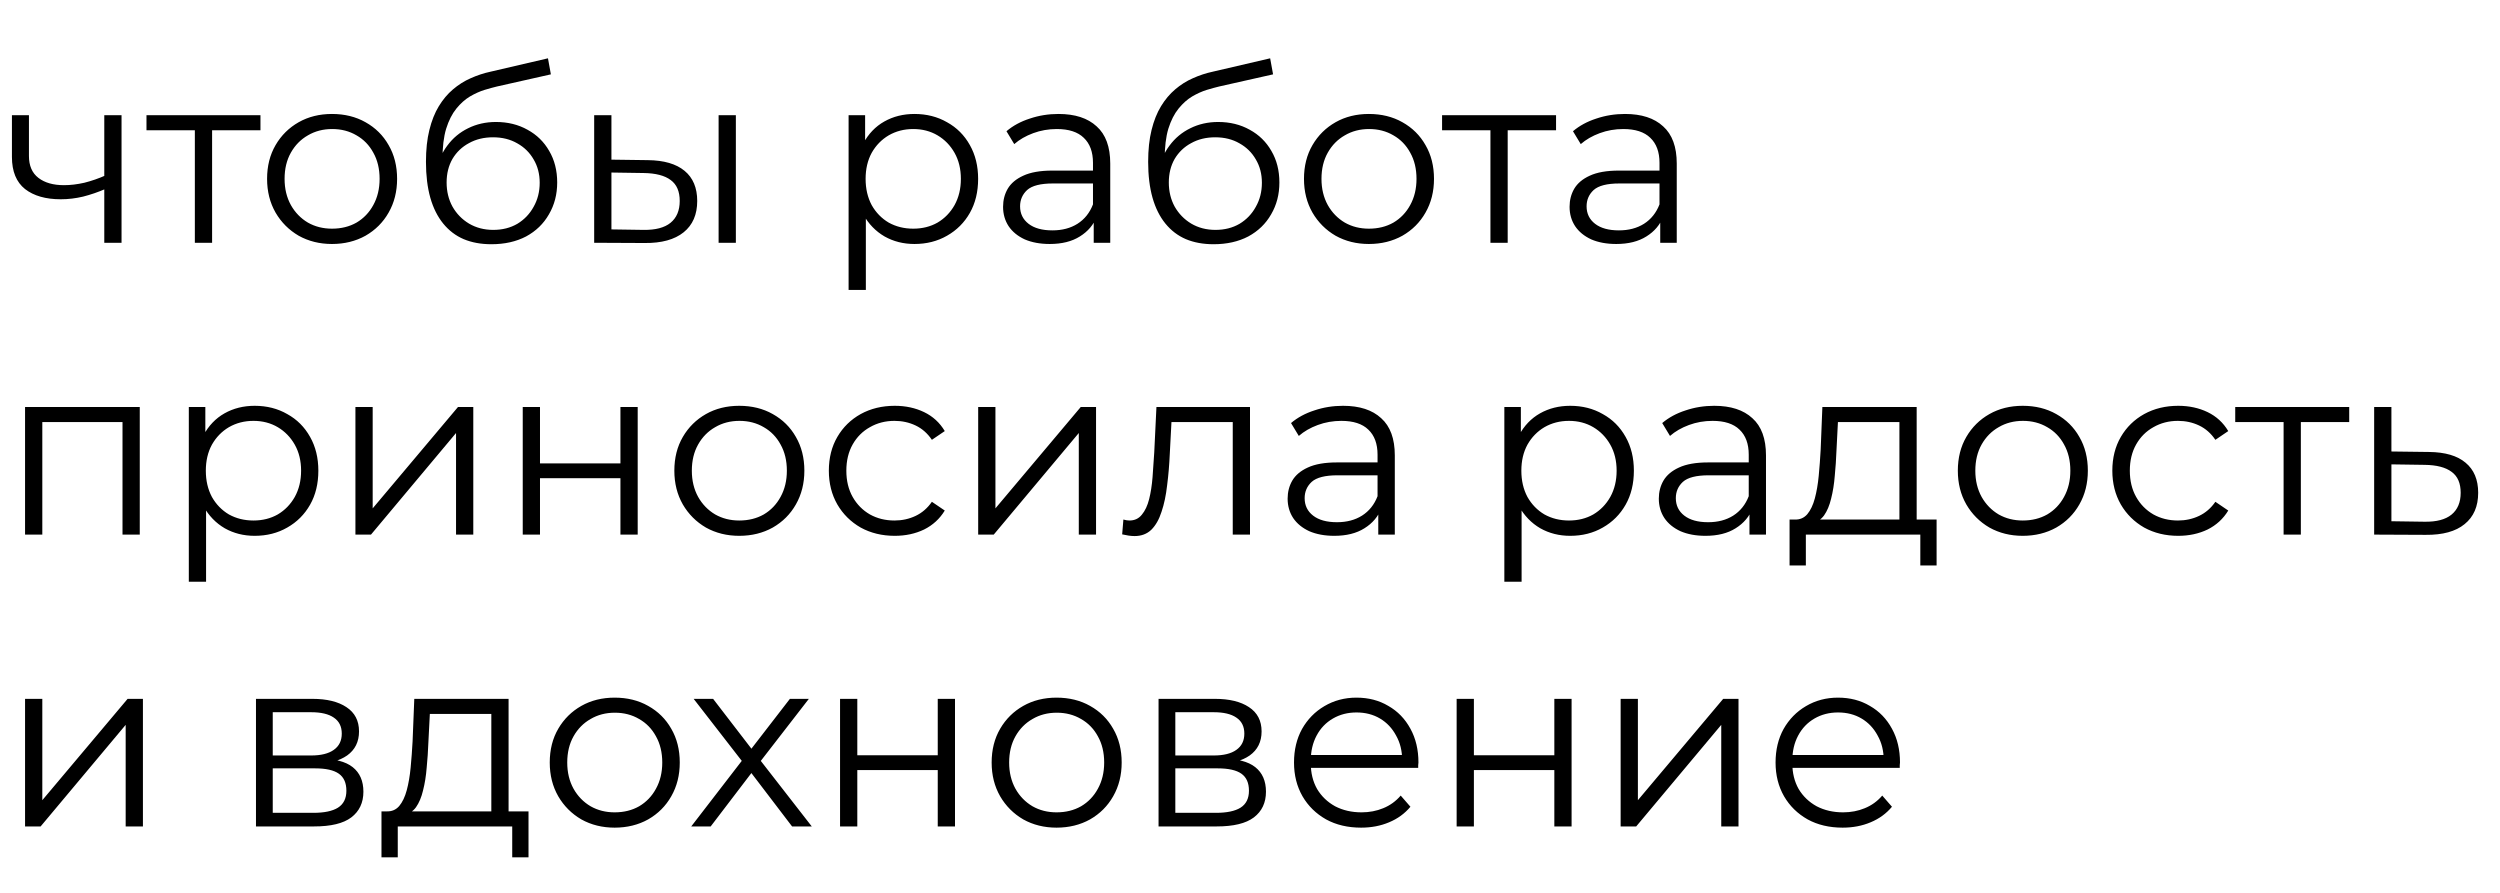 <?xml version="1.0" encoding="UTF-8"?> <svg xmlns="http://www.w3.org/2000/svg" width="294" height="105" viewBox="0 0 294 105" fill="none"> <path d="M12.435 22.205C11.559 22.586 10.673 22.891 9.777 23.12C8.901 23.329 8.024 23.434 7.148 23.434C5.376 23.434 3.976 23.034 2.947 22.234C1.918 21.414 1.403 20.157 1.403 18.461V13.545H3.404V18.347C3.404 19.49 3.775 20.347 4.519 20.919C5.262 21.491 6.262 21.776 7.519 21.776C8.282 21.776 9.082 21.681 9.92 21.491C10.758 21.281 11.606 20.986 12.464 20.605L12.435 22.205ZM12.264 28.55V13.545H14.293V28.55H12.264ZM22.914 28.55V14.774L23.428 15.317H17.226V13.545H30.63V15.317H24.428L24.943 14.774V28.55H22.914ZM39.04 28.693C37.592 28.693 36.286 28.369 35.124 27.721C33.981 27.054 33.076 26.149 32.409 25.006C31.742 23.844 31.409 22.519 31.409 21.033C31.409 19.528 31.742 18.204 32.409 17.061C33.076 15.917 33.981 15.022 35.124 14.374C36.267 13.726 37.572 13.402 39.04 13.402C40.526 13.402 41.84 13.726 42.984 14.374C44.146 15.022 45.051 15.917 45.699 17.061C46.366 18.204 46.699 19.528 46.699 21.033C46.699 22.519 46.366 23.844 45.699 25.006C45.051 26.149 44.146 27.054 42.984 27.721C41.821 28.369 40.507 28.693 39.04 28.693ZM39.04 26.892C40.126 26.892 41.088 26.654 41.926 26.178C42.764 25.682 43.422 24.996 43.898 24.12C44.394 23.224 44.641 22.195 44.641 21.033C44.641 19.852 44.394 18.823 43.898 17.947C43.422 17.07 42.764 16.394 41.926 15.917C41.088 15.422 40.135 15.174 39.068 15.174C38.001 15.174 37.048 15.422 36.21 15.917C35.372 16.394 34.705 17.07 34.21 17.947C33.714 18.823 33.467 19.852 33.467 21.033C33.467 22.195 33.714 23.224 34.21 24.12C34.705 24.996 35.372 25.682 36.21 26.178C37.048 26.654 37.992 26.892 39.04 26.892ZM57.781 28.721C56.561 28.721 55.475 28.521 54.523 28.121C53.589 27.721 52.789 27.111 52.122 26.292C51.455 25.473 50.95 24.463 50.607 23.262C50.264 22.043 50.093 20.633 50.093 19.033C50.093 17.604 50.226 16.356 50.493 15.289C50.76 14.203 51.131 13.269 51.607 12.488C52.084 11.707 52.636 11.049 53.265 10.516C53.913 9.963 54.608 9.525 55.351 9.201C56.114 8.858 56.895 8.601 57.695 8.429L64.44 6.858L64.783 8.744L58.438 10.173C58.038 10.268 57.552 10.402 56.98 10.573C56.428 10.745 55.856 11.002 55.266 11.345C54.694 11.688 54.161 12.164 53.665 12.774C53.17 13.383 52.77 14.174 52.465 15.146C52.179 16.099 52.036 17.289 52.036 18.718C52.036 19.023 52.046 19.271 52.065 19.461C52.084 19.633 52.103 19.823 52.122 20.033C52.16 20.224 52.189 20.509 52.208 20.89L51.322 20.147C51.531 18.985 51.96 17.975 52.608 17.118C53.255 16.241 54.065 15.565 55.037 15.089C56.028 14.593 57.123 14.345 58.324 14.345C59.715 14.345 60.953 14.65 62.039 15.26C63.125 15.851 63.973 16.68 64.583 17.747C65.212 18.814 65.526 20.052 65.526 21.462C65.526 22.853 65.202 24.101 64.554 25.206C63.925 26.311 63.03 27.178 61.868 27.807C60.705 28.416 59.343 28.721 57.781 28.721ZM58.009 27.035C59.076 27.035 60.02 26.797 60.839 26.321C61.658 25.825 62.296 25.158 62.754 24.32C63.23 23.482 63.468 22.538 63.468 21.491C63.468 20.462 63.23 19.547 62.754 18.747C62.296 17.947 61.658 17.318 60.839 16.861C60.02 16.384 59.067 16.146 57.981 16.146C56.914 16.146 55.971 16.375 55.151 16.832C54.332 17.27 53.684 17.89 53.208 18.69C52.751 19.49 52.522 20.414 52.522 21.462C52.522 22.51 52.751 23.453 53.208 24.291C53.684 25.13 54.332 25.797 55.151 26.292C55.99 26.787 56.942 27.035 58.009 27.035ZM84.508 28.55V13.545H86.537V28.55H84.508ZM76.191 18.833C78.078 18.852 79.516 19.271 80.507 20.09C81.498 20.909 81.993 22.091 81.993 23.634C81.993 25.235 81.46 26.463 80.393 27.321C79.326 28.178 77.801 28.597 75.82 28.578L69.875 28.55V13.545H71.904V18.775L76.191 18.833ZM75.677 27.035C77.087 27.054 78.144 26.778 78.849 26.206C79.573 25.616 79.935 24.758 79.935 23.634C79.935 22.51 79.583 21.691 78.878 21.176C78.173 20.643 77.106 20.366 75.677 20.347L71.904 20.29V26.978L75.677 27.035ZM107.54 28.693C106.244 28.693 105.073 28.397 104.025 27.807C102.977 27.197 102.138 26.33 101.51 25.206C100.9 24.063 100.595 22.672 100.595 21.033C100.595 19.395 100.9 18.013 101.51 16.889C102.119 15.746 102.948 14.879 103.996 14.288C105.044 13.698 106.225 13.402 107.54 13.402C108.969 13.402 110.246 13.726 111.37 14.374C112.513 15.003 113.408 15.898 114.056 17.061C114.704 18.204 115.028 19.528 115.028 21.033C115.028 22.558 114.704 23.891 114.056 25.035C113.408 26.178 112.513 27.073 111.37 27.721C110.246 28.369 108.969 28.693 107.54 28.693ZM99.795 34.094V13.545H101.738V18.061L101.538 21.062L101.824 24.091V34.094H99.795ZM107.397 26.892C108.464 26.892 109.417 26.654 110.255 26.178C111.093 25.682 111.76 24.996 112.256 24.12C112.751 23.224 112.999 22.195 112.999 21.033C112.999 19.871 112.751 18.852 112.256 17.975C111.76 17.099 111.093 16.413 110.255 15.917C109.417 15.422 108.464 15.174 107.397 15.174C106.33 15.174 105.368 15.422 104.511 15.917C103.672 16.413 103.005 17.099 102.51 17.975C102.034 18.852 101.795 19.871 101.795 21.033C101.795 22.195 102.034 23.224 102.51 24.12C103.005 24.996 103.672 25.682 104.511 26.178C105.368 26.654 106.33 26.892 107.397 26.892ZM128.621 28.55V25.235L128.535 24.692V19.147C128.535 17.87 128.173 16.889 127.449 16.203C126.744 15.517 125.687 15.174 124.277 15.174C123.305 15.174 122.381 15.336 121.505 15.66C120.628 15.984 119.885 16.413 119.275 16.946L118.361 15.432C119.123 14.784 120.038 14.288 121.105 13.945C122.172 13.583 123.296 13.402 124.477 13.402C126.42 13.402 127.916 13.888 128.964 14.86C130.031 15.813 130.565 17.27 130.565 19.233V28.55H128.621ZM123.448 28.693C122.324 28.693 121.343 28.512 120.504 28.15C119.685 27.769 119.056 27.254 118.618 26.606C118.18 25.939 117.961 25.177 117.961 24.32C117.961 23.539 118.142 22.834 118.504 22.205C118.885 21.557 119.495 21.043 120.333 20.662C121.19 20.262 122.334 20.061 123.763 20.061H128.936V21.576H123.82C122.372 21.576 121.362 21.834 120.79 22.348C120.238 22.862 119.961 23.501 119.961 24.263C119.961 25.12 120.295 25.806 120.962 26.321C121.629 26.835 122.562 27.092 123.763 27.092C124.906 27.092 125.887 26.835 126.706 26.321C127.545 25.787 128.154 25.025 128.535 24.034L128.993 25.435C128.612 26.425 127.945 27.216 126.992 27.807C126.058 28.397 124.877 28.693 123.448 28.693ZM142.711 28.721C141.492 28.721 140.406 28.521 139.453 28.121C138.52 27.721 137.719 27.111 137.052 26.292C136.386 25.473 135.881 24.463 135.538 23.262C135.195 22.043 135.023 20.633 135.023 19.033C135.023 17.604 135.157 16.356 135.423 15.289C135.69 14.203 136.062 13.269 136.538 12.488C137.014 11.707 137.567 11.049 138.196 10.516C138.843 9.963 139.539 9.525 140.282 9.201C141.044 8.858 141.825 8.601 142.626 8.429L149.37 6.858L149.713 8.744L143.369 10.173C142.969 10.268 142.483 10.402 141.911 10.573C141.359 10.745 140.787 11.002 140.196 11.345C139.625 11.688 139.091 12.164 138.596 12.774C138.1 13.383 137.7 14.174 137.395 15.146C137.11 16.099 136.967 17.289 136.967 18.718C136.967 19.023 136.976 19.271 136.995 19.461C137.014 19.633 137.033 19.823 137.052 20.033C137.091 20.224 137.119 20.509 137.138 20.89L136.252 20.147C136.462 18.985 136.891 17.975 137.538 17.118C138.186 16.241 138.996 15.565 139.968 15.089C140.958 14.593 142.054 14.345 143.254 14.345C144.645 14.345 145.884 14.65 146.97 15.26C148.056 15.851 148.904 16.68 149.513 17.747C150.142 18.814 150.456 20.052 150.456 21.462C150.456 22.853 150.133 24.101 149.485 25.206C148.856 26.311 147.96 27.178 146.798 27.807C145.636 28.416 144.274 28.721 142.711 28.721ZM142.94 27.035C144.007 27.035 144.95 26.797 145.769 26.321C146.589 25.825 147.227 25.158 147.684 24.32C148.161 23.482 148.399 22.538 148.399 21.491C148.399 20.462 148.161 19.547 147.684 18.747C147.227 17.947 146.589 17.318 145.769 16.861C144.95 16.384 143.997 16.146 142.911 16.146C141.844 16.146 140.901 16.375 140.082 16.832C139.263 17.27 138.615 17.89 138.138 18.69C137.681 19.49 137.453 20.414 137.453 21.462C137.453 22.51 137.681 23.453 138.138 24.291C138.615 25.13 139.263 25.797 140.082 26.292C140.92 26.787 141.873 27.035 142.94 27.035ZM160.979 28.693C159.531 28.693 158.226 28.369 157.064 27.721C155.92 27.054 155.015 26.149 154.348 25.006C153.682 23.844 153.348 22.519 153.348 21.033C153.348 19.528 153.682 18.204 154.348 17.061C155.015 15.917 155.92 15.022 157.064 14.374C158.207 13.726 159.512 13.402 160.979 13.402C162.465 13.402 163.78 13.726 164.923 14.374C166.085 15.022 166.99 15.917 167.638 17.061C168.305 18.204 168.638 19.528 168.638 21.033C168.638 22.519 168.305 23.844 167.638 25.006C166.99 26.149 166.085 27.054 164.923 27.721C163.761 28.369 162.446 28.693 160.979 28.693ZM160.979 26.892C162.065 26.892 163.027 26.654 163.866 26.178C164.704 25.682 165.361 24.996 165.838 24.12C166.333 23.224 166.581 22.195 166.581 21.033C166.581 19.852 166.333 18.823 165.838 17.947C165.361 17.07 164.704 16.394 163.866 15.917C163.027 15.422 162.075 15.174 161.008 15.174C159.941 15.174 158.988 15.422 158.15 15.917C157.311 16.394 156.644 17.07 156.149 17.947C155.654 18.823 155.406 19.852 155.406 21.033C155.406 22.195 155.654 23.224 156.149 24.12C156.644 24.996 157.311 25.682 158.15 26.178C158.988 26.654 159.931 26.892 160.979 26.892ZM175.275 28.55V14.774L175.79 15.317H169.588V13.545H182.992V15.317H176.79L177.304 14.774V28.55H175.275ZM195.243 28.55V25.235L195.157 24.692V19.147C195.157 17.87 194.795 16.889 194.071 16.203C193.366 15.517 192.308 15.174 190.899 15.174C189.927 15.174 189.003 15.336 188.126 15.66C187.25 15.984 186.507 16.413 185.897 16.946L184.982 15.432C185.745 14.784 186.659 14.288 187.726 13.945C188.793 13.583 189.917 13.402 191.099 13.402C193.042 13.402 194.538 13.888 195.586 14.86C196.653 15.813 197.186 17.27 197.186 19.233V28.55H195.243ZM190.07 28.693C188.946 28.693 187.964 28.512 187.126 28.15C186.307 27.769 185.678 27.254 185.24 26.606C184.801 25.939 184.582 25.177 184.582 24.32C184.582 23.539 184.763 22.834 185.125 22.205C185.506 21.557 186.116 21.043 186.954 20.662C187.812 20.262 188.955 20.061 190.384 20.061H195.557V21.576H190.441C188.993 21.576 187.983 21.834 187.412 22.348C186.859 22.862 186.583 23.501 186.583 24.263C186.583 25.12 186.916 25.806 187.583 26.321C188.25 26.835 189.184 27.092 190.384 27.092C191.527 27.092 192.509 26.835 193.328 26.321C194.166 25.787 194.776 25.025 195.157 24.034L195.614 25.435C195.233 26.425 194.566 27.216 193.614 27.807C192.68 28.397 191.499 28.693 190.07 28.693Z" fill="black"></path> <path d="M2.947 62.87V47.865H16.436V62.87H14.407V49.094L14.922 49.637H4.461L4.976 49.094V62.87H2.947ZM29.95 63.013C28.654 63.013 27.482 62.717 26.434 62.127C25.387 61.517 24.548 60.65 23.919 59.526C23.31 58.383 23.005 56.992 23.005 55.353C23.005 53.715 23.31 52.333 23.919 51.209C24.529 50.066 25.358 49.199 26.406 48.608C27.454 48.018 28.635 47.722 29.95 47.722C31.379 47.722 32.655 48.046 33.779 48.694C34.923 49.323 35.818 50.218 36.466 51.38C37.114 52.524 37.438 53.848 37.438 55.353C37.438 56.877 37.114 58.211 36.466 59.354C35.818 60.498 34.923 61.393 33.779 62.041C32.655 62.689 31.379 63.013 29.95 63.013ZM22.205 68.414V47.865H24.148V52.381L23.948 55.382L24.234 58.411V68.414H22.205ZM29.807 61.212C30.874 61.212 31.827 60.974 32.665 60.498C33.503 60.002 34.17 59.316 34.666 58.44C35.161 57.544 35.409 56.515 35.409 55.353C35.409 54.191 35.161 53.172 34.666 52.295C34.17 51.419 33.503 50.733 32.665 50.237C31.827 49.742 30.874 49.494 29.807 49.494C28.74 49.494 27.778 49.742 26.92 50.237C26.082 50.733 25.415 51.419 24.92 52.295C24.443 53.172 24.205 54.191 24.205 55.353C24.205 56.515 24.443 57.544 24.92 58.44C25.415 59.316 26.082 60.002 26.92 60.498C27.778 60.974 28.74 61.212 29.807 61.212ZM41.798 62.87V47.865H43.827V59.783L53.858 47.865H55.659V62.87H53.63V50.923L43.627 62.87H41.798ZM61.474 62.87V47.865H63.503V54.496H72.963V47.865H74.993V62.87H72.963V56.239H63.503V62.87H61.474ZM86.933 63.013C85.485 63.013 84.18 62.689 83.018 62.041C81.875 61.374 80.97 60.469 80.303 59.326C79.636 58.163 79.303 56.839 79.303 55.353C79.303 53.848 79.636 52.524 80.303 51.38C80.97 50.237 81.875 49.342 83.018 48.694C84.161 48.046 85.466 47.722 86.933 47.722C88.42 47.722 89.734 48.046 90.877 48.694C92.04 49.342 92.945 50.237 93.593 51.38C94.259 52.524 94.593 53.848 94.593 55.353C94.593 56.839 94.259 58.163 93.593 59.326C92.945 60.469 92.04 61.374 90.877 62.041C89.715 62.689 88.4 63.013 86.933 63.013ZM86.933 61.212C88.019 61.212 88.982 60.974 89.82 60.498C90.658 60.002 91.316 59.316 91.792 58.44C92.287 57.544 92.535 56.515 92.535 55.353C92.535 54.172 92.287 53.143 91.792 52.267C91.316 51.39 90.658 50.714 89.82 50.237C88.982 49.742 88.029 49.494 86.962 49.494C85.895 49.494 84.942 49.742 84.104 50.237C83.266 50.714 82.599 51.39 82.103 52.267C81.608 53.143 81.36 54.172 81.36 55.353C81.36 56.515 81.608 57.544 82.103 58.44C82.599 59.316 83.266 60.002 84.104 60.498C84.942 60.974 85.885 61.212 86.933 61.212ZM105.217 63.013C103.731 63.013 102.397 62.689 101.216 62.041C100.054 61.374 99.139 60.469 98.472 59.326C97.805 58.163 97.472 56.839 97.472 55.353C97.472 53.848 97.805 52.524 98.472 51.38C99.139 50.237 100.054 49.342 101.216 48.694C102.397 48.046 103.731 47.722 105.217 47.722C106.494 47.722 107.647 47.97 108.675 48.465C109.704 48.961 110.514 49.704 111.105 50.695L109.59 51.723C109.076 50.961 108.437 50.399 107.675 50.037C106.913 49.675 106.084 49.494 105.189 49.494C104.122 49.494 103.159 49.742 102.302 50.237C101.445 50.714 100.768 51.39 100.273 52.267C99.778 53.143 99.53 54.172 99.53 55.353C99.53 56.534 99.778 57.563 100.273 58.44C100.768 59.316 101.445 60.002 102.302 60.498C103.159 60.974 104.122 61.212 105.189 61.212C106.084 61.212 106.913 61.031 107.675 60.669C108.437 60.307 109.076 59.754 109.59 59.011L111.105 60.04C110.514 61.012 109.704 61.755 108.675 62.269C107.647 62.765 106.494 63.013 105.217 63.013ZM115.034 62.87V47.865H117.063V59.783L127.095 47.865H128.895V62.87H126.866V50.923L116.863 62.87H115.034ZM131.967 62.841L132.11 61.098C132.243 61.117 132.367 61.145 132.481 61.183C132.615 61.203 132.729 61.212 132.824 61.212C133.434 61.212 133.92 60.983 134.282 60.526C134.663 60.069 134.949 59.459 135.139 58.697C135.33 57.935 135.463 57.077 135.539 56.125C135.615 55.153 135.682 54.181 135.739 53.21L135.997 47.865H147V62.87H144.971V49.037L145.485 49.637H137.311L137.797 49.008L137.568 53.352C137.511 54.648 137.407 55.887 137.254 57.068C137.121 58.249 136.902 59.288 136.597 60.183C136.311 61.079 135.911 61.784 135.396 62.298C134.882 62.793 134.225 63.041 133.424 63.041C133.196 63.041 132.958 63.022 132.71 62.984C132.481 62.946 132.234 62.898 131.967 62.841ZM162.085 62.87V59.554L162 59.011V53.467C162 52.19 161.638 51.209 160.914 50.523C160.209 49.837 159.151 49.494 157.741 49.494C156.77 49.494 155.845 49.656 154.969 49.98C154.093 50.304 153.349 50.733 152.74 51.266L151.825 49.751C152.587 49.104 153.502 48.608 154.569 48.265C155.636 47.903 156.76 47.722 157.941 47.722C159.885 47.722 161.38 48.208 162.428 49.18C163.495 50.133 164.029 51.59 164.029 53.553V62.87H162.085ZM156.912 63.013C155.788 63.013 154.807 62.831 153.969 62.469C153.149 62.088 152.521 61.574 152.082 60.926C151.644 60.259 151.425 59.497 151.425 58.64C151.425 57.859 151.606 57.154 151.968 56.525C152.349 55.877 152.959 55.363 153.797 54.981C154.655 54.581 155.798 54.381 157.227 54.381H162.4V55.896H157.284C155.836 55.896 154.826 56.153 154.254 56.668C153.702 57.182 153.426 57.821 153.426 58.583C153.426 59.44 153.759 60.126 154.426 60.64C155.093 61.155 156.026 61.412 157.227 61.412C158.37 61.412 159.351 61.155 160.171 60.64C161.009 60.107 161.619 59.345 162 58.354L162.457 59.754C162.076 60.745 161.409 61.536 160.456 62.127C159.523 62.717 158.341 63.013 156.912 63.013ZM184.656 63.013C183.36 63.013 182.188 62.717 181.14 62.127C180.093 61.517 179.254 60.65 178.625 59.526C178.016 58.383 177.711 56.992 177.711 55.353C177.711 53.715 178.016 52.333 178.625 51.209C179.235 50.066 180.064 49.199 181.112 48.608C182.16 48.018 183.341 47.722 184.656 47.722C186.085 47.722 187.361 48.046 188.486 48.694C189.629 49.323 190.524 50.218 191.172 51.38C191.82 52.524 192.144 53.848 192.144 55.353C192.144 56.877 191.82 58.211 191.172 59.354C190.524 60.498 189.629 61.393 188.486 62.041C187.361 62.689 186.085 63.013 184.656 63.013ZM176.911 68.414V47.865H178.854V52.381L178.654 55.382L178.94 58.411V68.414H176.911ZM184.513 61.212C185.58 61.212 186.533 60.974 187.371 60.498C188.209 60.002 188.876 59.316 189.371 58.44C189.867 57.544 190.115 56.515 190.115 55.353C190.115 54.191 189.867 53.172 189.371 52.295C188.876 51.419 188.209 50.733 187.371 50.237C186.533 49.742 185.58 49.494 184.513 49.494C183.446 49.494 182.484 49.742 181.626 50.237C180.788 50.733 180.121 51.419 179.626 52.295C179.149 53.172 178.911 54.191 178.911 55.353C178.911 56.515 179.149 57.544 179.626 58.44C180.121 59.316 180.788 60.002 181.626 60.498C182.484 60.974 183.446 61.212 184.513 61.212ZM205.737 62.87V59.554L205.651 59.011V53.467C205.651 52.19 205.289 51.209 204.565 50.523C203.86 49.837 202.803 49.494 201.393 49.494C200.421 49.494 199.497 49.656 198.62 49.98C197.744 50.304 197.001 50.733 196.391 51.266L195.477 49.751C196.239 49.104 197.153 48.608 198.22 48.265C199.287 47.903 200.411 47.722 201.593 47.722C203.536 47.722 205.032 48.208 206.08 49.18C207.147 50.133 207.68 51.59 207.68 53.553V62.87H205.737ZM200.564 63.013C199.44 63.013 198.459 62.831 197.62 62.469C196.801 62.088 196.172 61.574 195.734 60.926C195.296 60.259 195.077 59.497 195.077 58.64C195.077 57.859 195.258 57.154 195.62 56.525C196.001 55.877 196.61 55.363 197.449 54.981C198.306 54.581 199.449 54.381 200.878 54.381H206.051V55.896H200.935C199.487 55.896 198.478 56.153 197.906 56.668C197.353 57.182 197.077 57.821 197.077 58.583C197.077 59.44 197.411 60.126 198.077 60.64C198.744 61.155 199.678 61.412 200.878 61.412C202.021 61.412 203.003 61.155 203.822 60.64C204.66 60.107 205.27 59.345 205.651 58.354L206.108 59.754C205.727 60.745 205.06 61.536 204.108 62.127C203.174 62.717 201.993 63.013 200.564 63.013ZM223.371 61.898V49.637H216.14L215.969 52.981C215.931 53.991 215.864 54.982 215.769 55.953C215.692 56.925 215.55 57.821 215.34 58.64C215.149 59.44 214.873 60.097 214.511 60.612C214.149 61.107 213.682 61.393 213.111 61.469L211.082 61.098C211.672 61.117 212.158 60.907 212.539 60.469C212.92 60.012 213.216 59.392 213.425 58.611C213.635 57.83 213.787 56.944 213.882 55.953C213.978 54.943 214.054 53.915 214.111 52.867L214.311 47.865H225.4V61.898H223.371ZM210.453 66.499V61.098H227.744V66.499H225.829V62.87H212.368V66.499H210.453ZM237.872 63.013C236.423 63.013 235.118 62.689 233.956 62.041C232.813 61.374 231.908 60.469 231.241 59.326C230.574 58.163 230.241 56.839 230.241 55.353C230.241 53.848 230.574 52.524 231.241 51.38C231.908 50.237 232.813 49.342 233.956 48.694C235.099 48.046 236.404 47.722 237.872 47.722C239.358 47.722 240.672 48.046 241.816 48.694C242.978 49.342 243.883 50.237 244.531 51.38C245.198 52.524 245.531 53.848 245.531 55.353C245.531 56.839 245.198 58.163 244.531 59.326C243.883 60.469 242.978 61.374 241.816 62.041C240.653 62.689 239.339 63.013 237.872 63.013ZM237.872 61.212C238.958 61.212 239.92 60.974 240.758 60.498C241.596 60.002 242.254 59.316 242.73 58.44C243.225 57.544 243.473 56.515 243.473 55.353C243.473 54.172 243.225 53.143 242.73 52.267C242.254 51.39 241.596 50.714 240.758 50.237C239.92 49.742 238.967 49.494 237.9 49.494C236.833 49.494 235.88 49.742 235.042 50.237C234.204 50.714 233.537 51.39 233.041 52.267C232.546 53.143 232.298 54.172 232.298 55.353C232.298 56.515 232.546 57.544 233.041 58.44C233.537 59.316 234.204 60.002 235.042 60.498C235.88 60.974 236.824 61.212 237.872 61.212ZM256.155 63.013C254.669 63.013 253.335 62.689 252.154 62.041C250.992 61.374 250.077 60.469 249.41 59.326C248.744 58.163 248.41 56.839 248.41 55.353C248.41 53.848 248.744 52.524 249.41 51.38C250.077 50.237 250.992 49.342 252.154 48.694C253.335 48.046 254.669 47.722 256.155 47.722C257.432 47.722 258.585 47.97 259.614 48.465C260.642 48.961 261.452 49.704 262.043 50.695L260.528 51.723C260.014 50.961 259.375 50.399 258.613 50.037C257.851 49.675 257.022 49.494 256.127 49.494C255.06 49.494 254.098 49.742 253.24 50.237C252.383 50.714 251.706 51.39 251.211 52.267C250.716 53.143 250.468 54.172 250.468 55.353C250.468 56.534 250.716 57.563 251.211 58.44C251.706 59.316 252.383 60.002 253.24 60.498C254.098 60.974 255.06 61.212 256.127 61.212C257.022 61.212 257.851 61.031 258.613 60.669C259.375 60.307 260.014 59.754 260.528 59.011L262.043 60.04C261.452 61.012 260.642 61.755 259.614 62.269C258.585 62.765 257.432 63.013 256.155 63.013ZM268.551 62.87V49.094L269.065 49.637H262.863V47.865H276.267V49.637H270.066L270.58 49.094V62.87H268.551ZM285.66 53.152C287.547 53.172 288.976 53.591 289.947 54.41C290.938 55.229 291.434 56.41 291.434 57.954C291.434 59.554 290.9 60.783 289.833 61.641C288.785 62.498 287.261 62.917 285.26 62.898L279.201 62.87V47.865H281.23V53.095L285.66 53.152ZM285.146 61.355C286.537 61.374 287.585 61.098 288.29 60.526C289.014 59.935 289.376 59.078 289.376 57.954C289.376 56.83 289.023 56.01 288.318 55.496C287.613 54.962 286.556 54.686 285.146 54.667L281.23 54.61V61.298L285.146 61.355Z" fill="black"></path> <path d="M2.947 97.189V82.185H4.976V94.103L15.007 82.185H16.808V97.189H14.779V85.243L4.776 97.189H2.947ZM30.103 97.189V82.185H36.734C38.429 82.185 39.763 82.509 40.735 83.157C41.726 83.805 42.221 84.757 42.221 86.015C42.221 87.234 41.754 88.177 40.821 88.844C39.887 89.492 38.658 89.816 37.134 89.816L37.534 89.216C39.325 89.216 40.64 89.549 41.478 90.216C42.316 90.883 42.736 91.845 42.736 93.103C42.736 94.398 42.259 95.408 41.307 96.132C40.373 96.837 38.915 97.189 36.934 97.189H30.103ZM32.075 95.589H36.848C38.125 95.589 39.087 95.389 39.735 94.989C40.401 94.57 40.735 93.903 40.735 92.988C40.735 92.074 40.44 91.407 39.849 90.988C39.258 90.568 38.325 90.359 37.048 90.359H32.075V95.589ZM32.075 88.844H36.591C37.753 88.844 38.639 88.625 39.249 88.187C39.878 87.749 40.192 87.11 40.192 86.272C40.192 85.433 39.878 84.805 39.249 84.386C38.639 83.966 37.753 83.757 36.591 83.757H32.075V88.844ZM57.78 96.218V83.957H50.549L50.378 87.301C50.34 88.311 50.273 89.301 50.178 90.273C50.102 91.245 49.959 92.14 49.749 92.96C49.559 93.76 49.282 94.417 48.92 94.932C48.558 95.427 48.091 95.713 47.52 95.789L45.491 95.418C46.081 95.436 46.567 95.227 46.948 94.789C47.329 94.332 47.625 93.712 47.834 92.931C48.044 92.15 48.196 91.264 48.291 90.273C48.387 89.263 48.463 88.234 48.52 87.186L48.72 82.185H59.809V96.218H57.78ZM44.862 100.819V95.418H62.153V100.819H60.238V97.189H46.777V100.819H44.862ZM72.281 97.332C70.832 97.332 69.527 97.008 68.365 96.361C67.222 95.694 66.317 94.789 65.65 93.645C64.983 92.483 64.65 91.159 64.65 89.673C64.65 88.168 64.983 86.844 65.65 85.7C66.317 84.557 67.222 83.662 68.365 83.014C69.508 82.366 70.814 82.042 72.281 82.042C73.767 82.042 75.081 82.366 76.225 83.014C77.387 83.662 78.292 84.557 78.94 85.7C79.607 86.844 79.94 88.168 79.94 89.673C79.94 91.159 79.607 92.483 78.94 93.645C78.292 94.789 77.387 95.694 76.225 96.361C75.062 97.008 73.748 97.332 72.281 97.332ZM72.281 95.532C73.367 95.532 74.329 95.294 75.167 94.817C76.005 94.322 76.663 93.636 77.139 92.76C77.635 91.864 77.882 90.835 77.882 89.673C77.882 88.492 77.635 87.463 77.139 86.586C76.663 85.71 76.005 85.033 75.167 84.557C74.329 84.062 73.376 83.814 72.309 83.814C71.242 83.814 70.29 84.062 69.451 84.557C68.613 85.033 67.946 85.71 67.451 86.586C66.955 87.463 66.707 88.492 66.707 89.673C66.707 90.835 66.955 91.864 67.451 92.76C67.946 93.636 68.613 94.322 69.451 94.817C70.29 95.294 71.233 95.532 72.281 95.532ZM81.289 97.189L87.633 88.958L87.605 89.959L81.574 82.185H83.861L88.805 88.615L87.948 88.587L92.892 82.185H95.121L89.034 90.044L89.062 88.958L95.464 97.189H93.149L87.919 90.33L88.719 90.445L83.575 97.189H81.289ZM98.79 97.189V82.185H100.819V88.816H110.279V82.185H112.308V97.189H110.279V90.559H100.819V97.189H98.79ZM124.249 97.332C122.801 97.332 121.496 97.008 120.334 96.361C119.191 95.694 118.286 94.789 117.619 93.645C116.952 92.483 116.618 91.159 116.618 89.673C116.618 88.168 116.952 86.844 117.619 85.7C118.286 84.557 119.191 83.662 120.334 83.014C121.477 82.366 122.782 82.042 124.249 82.042C125.735 82.042 127.05 82.366 128.193 83.014C129.356 83.662 130.261 84.557 130.908 85.7C131.575 86.844 131.909 88.168 131.909 89.673C131.909 91.159 131.575 92.483 130.908 93.645C130.261 94.789 129.356 95.694 128.193 96.361C127.031 97.008 125.716 97.332 124.249 97.332ZM124.249 95.532C125.335 95.532 126.298 95.294 127.136 94.817C127.974 94.322 128.632 93.636 129.108 92.76C129.603 91.864 129.851 90.835 129.851 89.673C129.851 88.492 129.603 87.463 129.108 86.586C128.632 85.71 127.974 85.033 127.136 84.557C126.298 84.062 125.345 83.814 124.278 83.814C123.211 83.814 122.258 84.062 121.42 84.557C120.582 85.033 119.915 85.71 119.419 86.586C118.924 87.463 118.676 88.492 118.676 89.673C118.676 90.835 118.924 91.864 119.419 92.76C119.915 93.636 120.582 94.322 121.42 94.817C122.258 95.294 123.201 95.532 124.249 95.532ZM136.246 97.189V82.185H142.876C144.572 82.185 145.906 82.509 146.877 83.157C147.868 83.805 148.363 84.757 148.363 86.015C148.363 87.234 147.897 88.177 146.963 88.844C146.029 89.492 144.8 89.816 143.276 89.816L143.676 89.216C145.467 89.216 146.782 89.549 147.62 90.216C148.459 90.883 148.878 91.845 148.878 93.103C148.878 94.398 148.402 95.408 147.449 96.132C146.515 96.837 145.058 97.189 143.076 97.189H136.246ZM138.218 95.589H142.99C144.267 95.589 145.229 95.389 145.877 94.989C146.544 94.57 146.877 93.903 146.877 92.988C146.877 92.074 146.582 91.407 145.991 90.988C145.401 90.568 144.467 90.359 143.19 90.359H138.218V95.589ZM138.218 88.844H142.733C143.895 88.844 144.781 88.625 145.391 88.187C146.02 87.749 146.334 87.11 146.334 86.272C146.334 85.433 146.02 84.805 145.391 84.386C144.781 83.966 143.895 83.757 142.733 83.757H138.218V88.844ZM160.064 97.332C158.502 97.332 157.13 97.008 155.949 96.361C154.767 95.694 153.843 94.789 153.176 93.645C152.509 92.483 152.176 91.159 152.176 89.673C152.176 88.187 152.49 86.872 153.119 85.729C153.767 84.586 154.643 83.69 155.748 83.042C156.873 82.376 158.13 82.042 159.521 82.042C160.931 82.042 162.179 82.366 163.265 83.014C164.37 83.642 165.237 84.538 165.866 85.7C166.495 86.844 166.809 88.168 166.809 89.673C166.809 89.768 166.799 89.873 166.78 89.987C166.78 90.083 166.78 90.187 166.78 90.302H153.719V88.787H165.694L164.894 89.387C164.894 88.301 164.656 87.339 164.18 86.501C163.722 85.643 163.094 84.976 162.293 84.5C161.493 84.024 160.569 83.785 159.521 83.785C158.492 83.785 157.568 84.024 156.749 84.5C155.929 84.976 155.291 85.643 154.834 86.501C154.377 87.358 154.148 88.339 154.148 89.444V89.759C154.148 90.902 154.396 91.912 154.891 92.788C155.406 93.645 156.11 94.322 157.006 94.817C157.921 95.294 158.959 95.532 160.121 95.532C161.036 95.532 161.884 95.37 162.665 95.046C163.465 94.722 164.151 94.227 164.723 93.56L165.866 94.874C165.199 95.675 164.361 96.284 163.351 96.704C162.36 97.123 161.264 97.332 160.064 97.332ZM171.301 97.189V82.185H173.33V88.816H182.79V82.185H184.819V97.189H182.79V90.559H173.33V97.189H171.301ZM190.587 97.189V82.185H192.616V94.103L202.647 82.185H204.448V97.189H202.419V85.243L192.416 97.189H190.587ZM216.694 97.332C215.131 97.332 213.76 97.008 212.578 96.361C211.397 95.694 210.473 94.789 209.806 93.645C209.139 92.483 208.806 91.159 208.806 89.673C208.806 88.187 209.12 86.872 209.749 85.729C210.397 84.586 211.273 83.69 212.378 83.042C213.502 82.376 214.76 82.042 216.151 82.042C217.561 82.042 218.809 82.366 219.895 83.014C221 83.642 221.867 84.538 222.495 85.7C223.124 86.844 223.439 88.168 223.439 89.673C223.439 89.768 223.429 89.873 223.41 89.987C223.41 90.083 223.41 90.187 223.41 90.302H210.349V88.787H222.324L221.524 89.387C221.524 88.301 221.286 87.339 220.809 86.501C220.352 85.643 219.723 84.976 218.923 84.5C218.123 84.024 217.199 83.785 216.151 83.785C215.122 83.785 214.198 84.024 213.378 84.5C212.559 84.976 211.921 85.643 211.464 86.501C211.006 87.358 210.778 88.339 210.778 89.444V89.759C210.778 90.902 211.025 91.912 211.521 92.788C212.035 93.645 212.74 94.322 213.636 94.817C214.55 95.294 215.589 95.532 216.751 95.532C217.665 95.532 218.513 95.37 219.295 95.046C220.095 94.722 220.781 94.227 221.352 93.56L222.495 94.874C221.829 95.675 220.99 96.284 219.98 96.704C218.99 97.123 217.894 97.332 216.694 97.332Z" fill="black"></path> </svg> 
